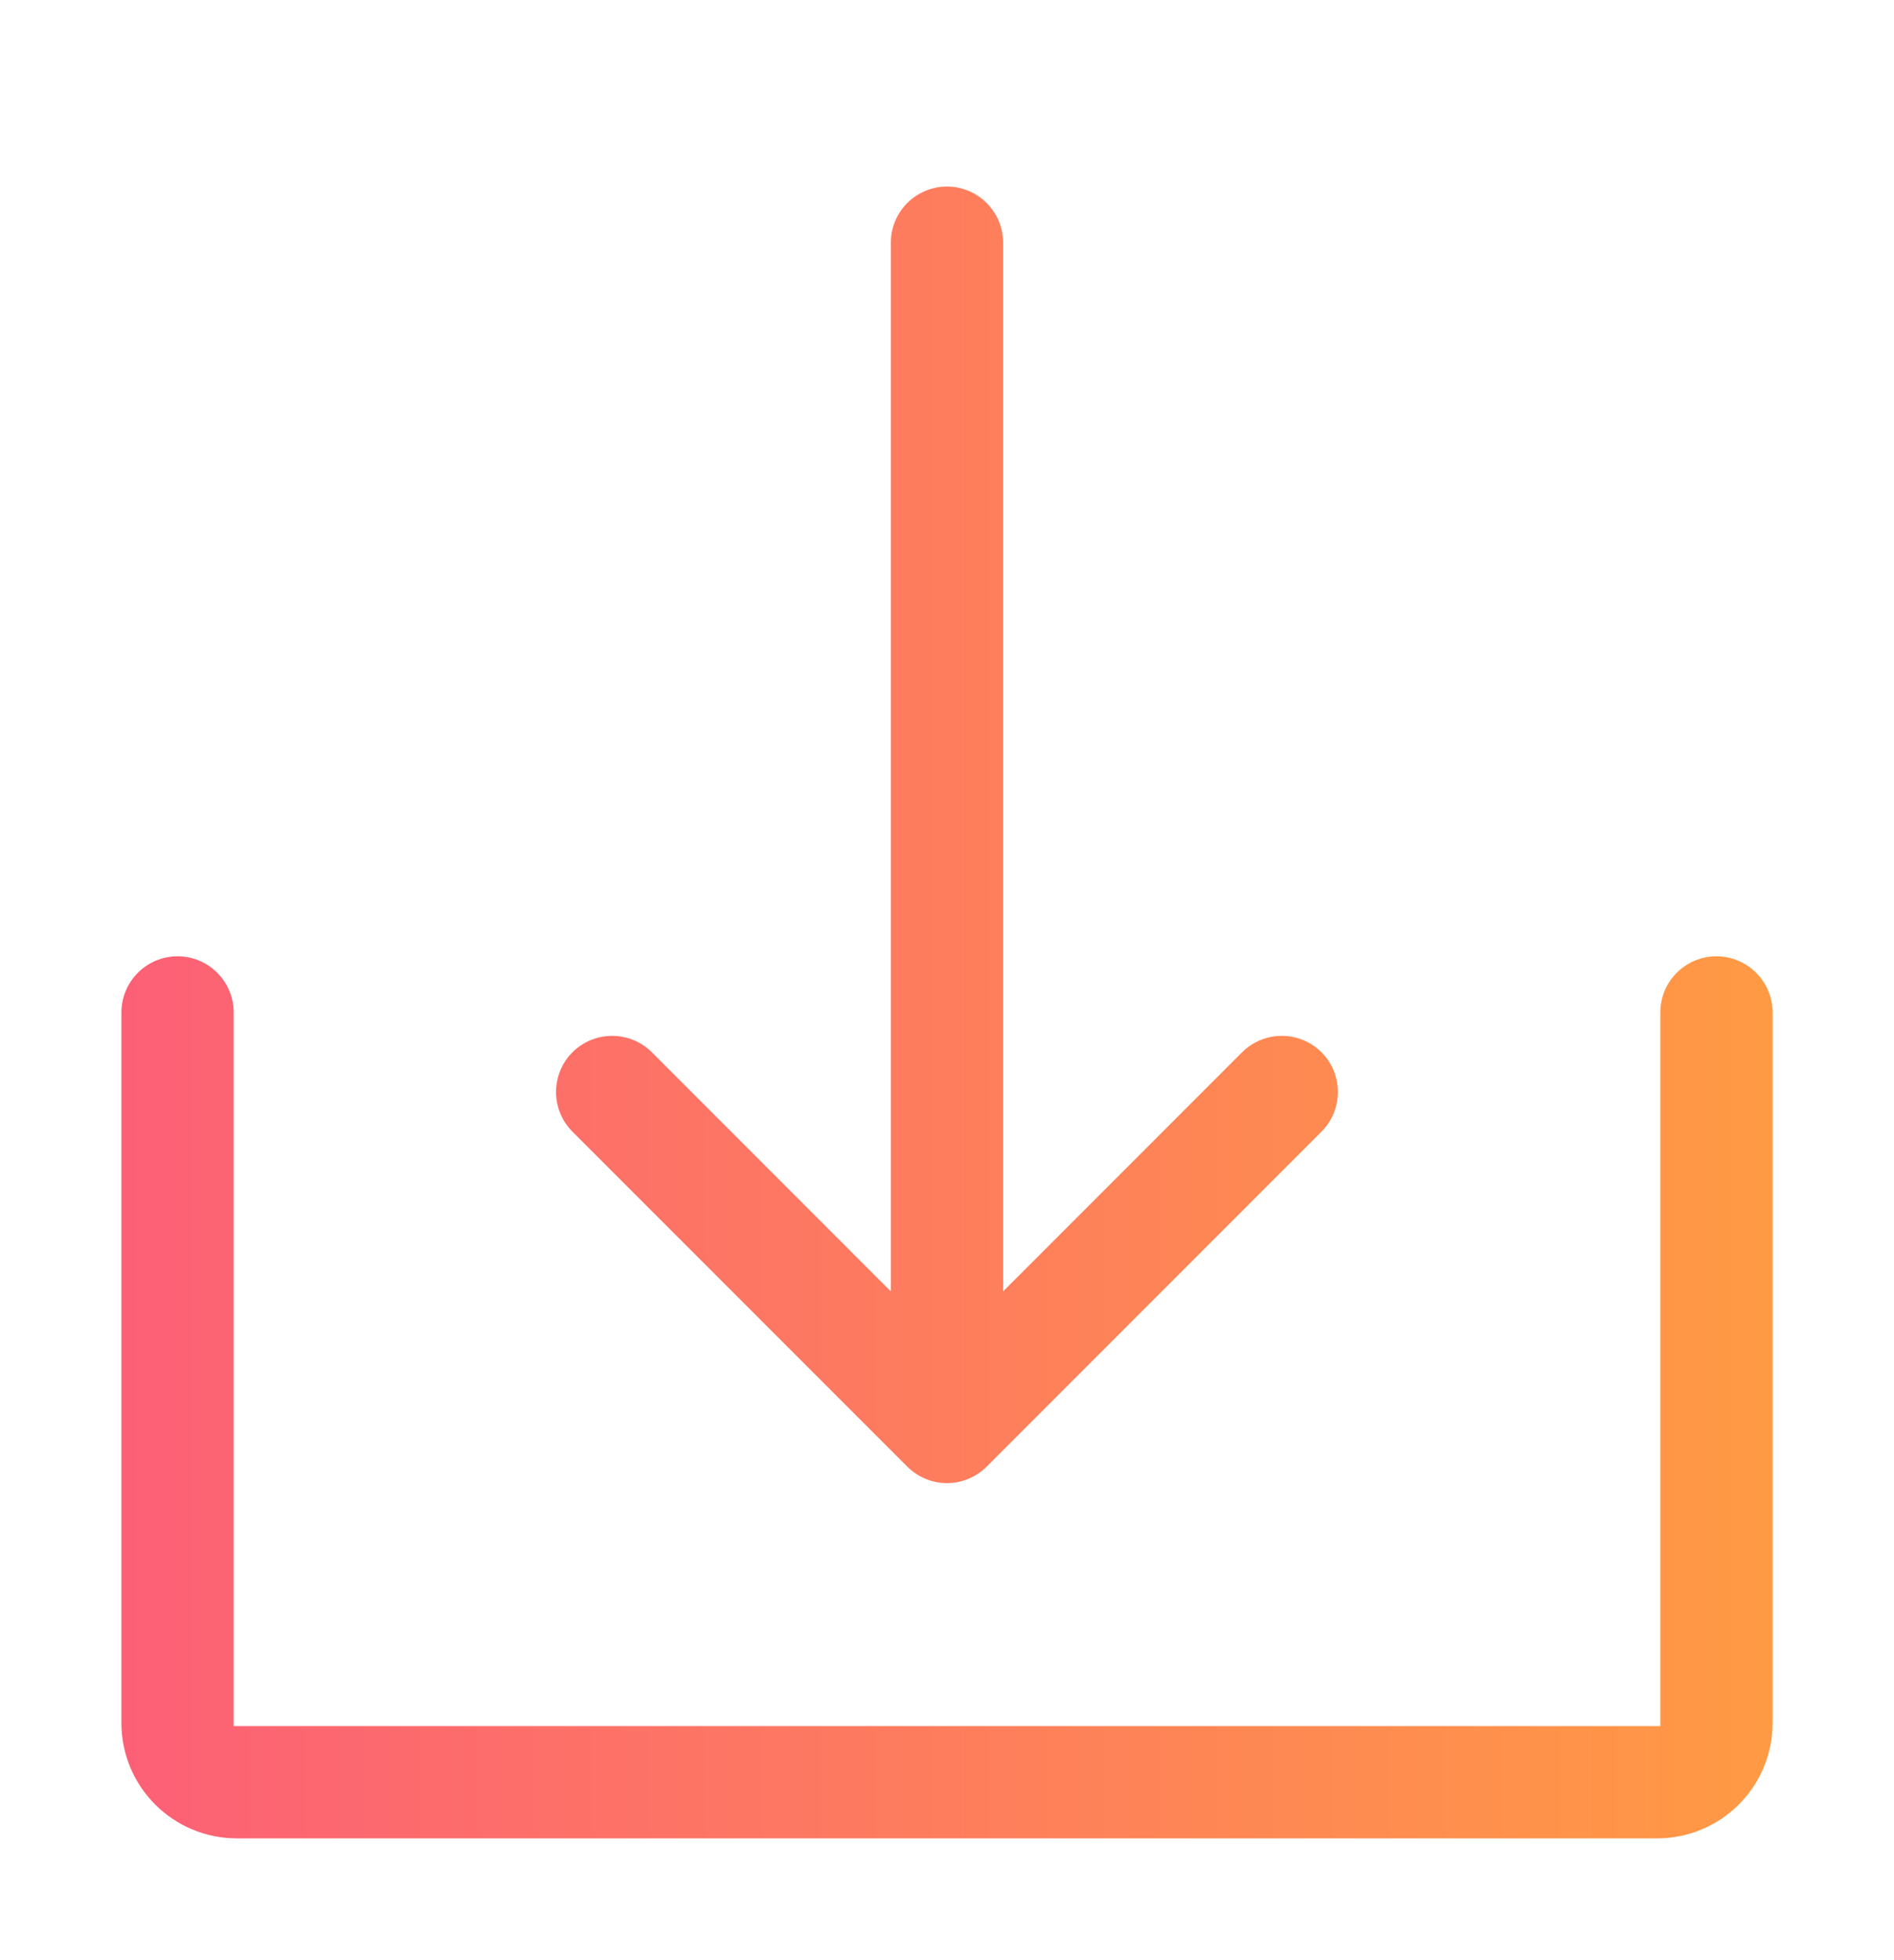 <svg width="29" height="30" viewBox="0 0 29 30" fill="none" xmlns="http://www.w3.org/2000/svg">
<path d="M15.107 22.447L20.234 17.32C20.395 17.159 20.485 16.941 20.485 16.713C20.485 16.485 20.395 16.266 20.234 16.105C20.073 15.944 19.854 15.854 19.626 15.854C19.398 15.854 19.18 15.944 19.018 16.105L15.359 19.765V3.714C15.359 3.486 15.268 3.268 15.107 3.107C14.946 2.946 14.727 2.855 14.5 2.855C14.272 2.855 14.053 2.946 13.892 3.107C13.731 3.268 13.64 3.486 13.64 3.714V19.765L9.981 16.105C9.82 15.944 9.601 15.854 9.373 15.854C9.145 15.854 8.927 15.944 8.765 16.105C8.604 16.266 8.514 16.485 8.514 16.713C8.514 16.941 8.604 17.159 8.765 17.32L13.892 22.447C13.972 22.527 14.066 22.59 14.171 22.633C14.275 22.677 14.387 22.699 14.5 22.699C14.612 22.699 14.724 22.677 14.828 22.633C14.933 22.59 15.027 22.527 15.107 22.447Z" fill="url(#paint0_linear_264_3020)"/>
<path d="M25.422 15.496V26.418H3.578V15.496C3.578 15.268 3.488 15.049 3.326 14.888C3.165 14.727 2.947 14.636 2.719 14.636C2.491 14.636 2.272 14.727 2.111 14.888C1.95 15.049 1.859 15.268 1.859 15.496V26.371C1.859 26.839 2.045 27.288 2.377 27.619C2.708 27.95 3.157 28.136 3.625 28.136H25.375C25.843 28.136 26.292 27.95 26.623 27.619C26.955 27.288 27.141 26.839 27.141 26.371V15.496C27.141 15.268 27.05 15.049 26.889 14.888C26.728 14.727 26.509 14.636 26.281 14.636C26.053 14.636 25.835 14.727 25.674 14.888C25.512 15.049 25.422 15.268 25.422 15.496Z" fill="url(#paint1_linear_264_3020)"/>
<defs>
<linearGradient id="paint0_linear_264_3020" x1="1.859" y1="15.496" x2="27.141" y2="15.496" gradientUnits="userSpaceOnUse">
<stop stop-color="#FC6076"/>
<stop offset="1" stop-color="#FF9A44"/>
</linearGradient>
<linearGradient id="paint1_linear_264_3020" x1="1.859" y1="15.496" x2="27.141" y2="15.496" gradientUnits="userSpaceOnUse">
<stop stop-color="#FC6076"/>
<stop offset="1" stop-color="#FF9A44"/>
</linearGradient>
</defs>
</svg>
